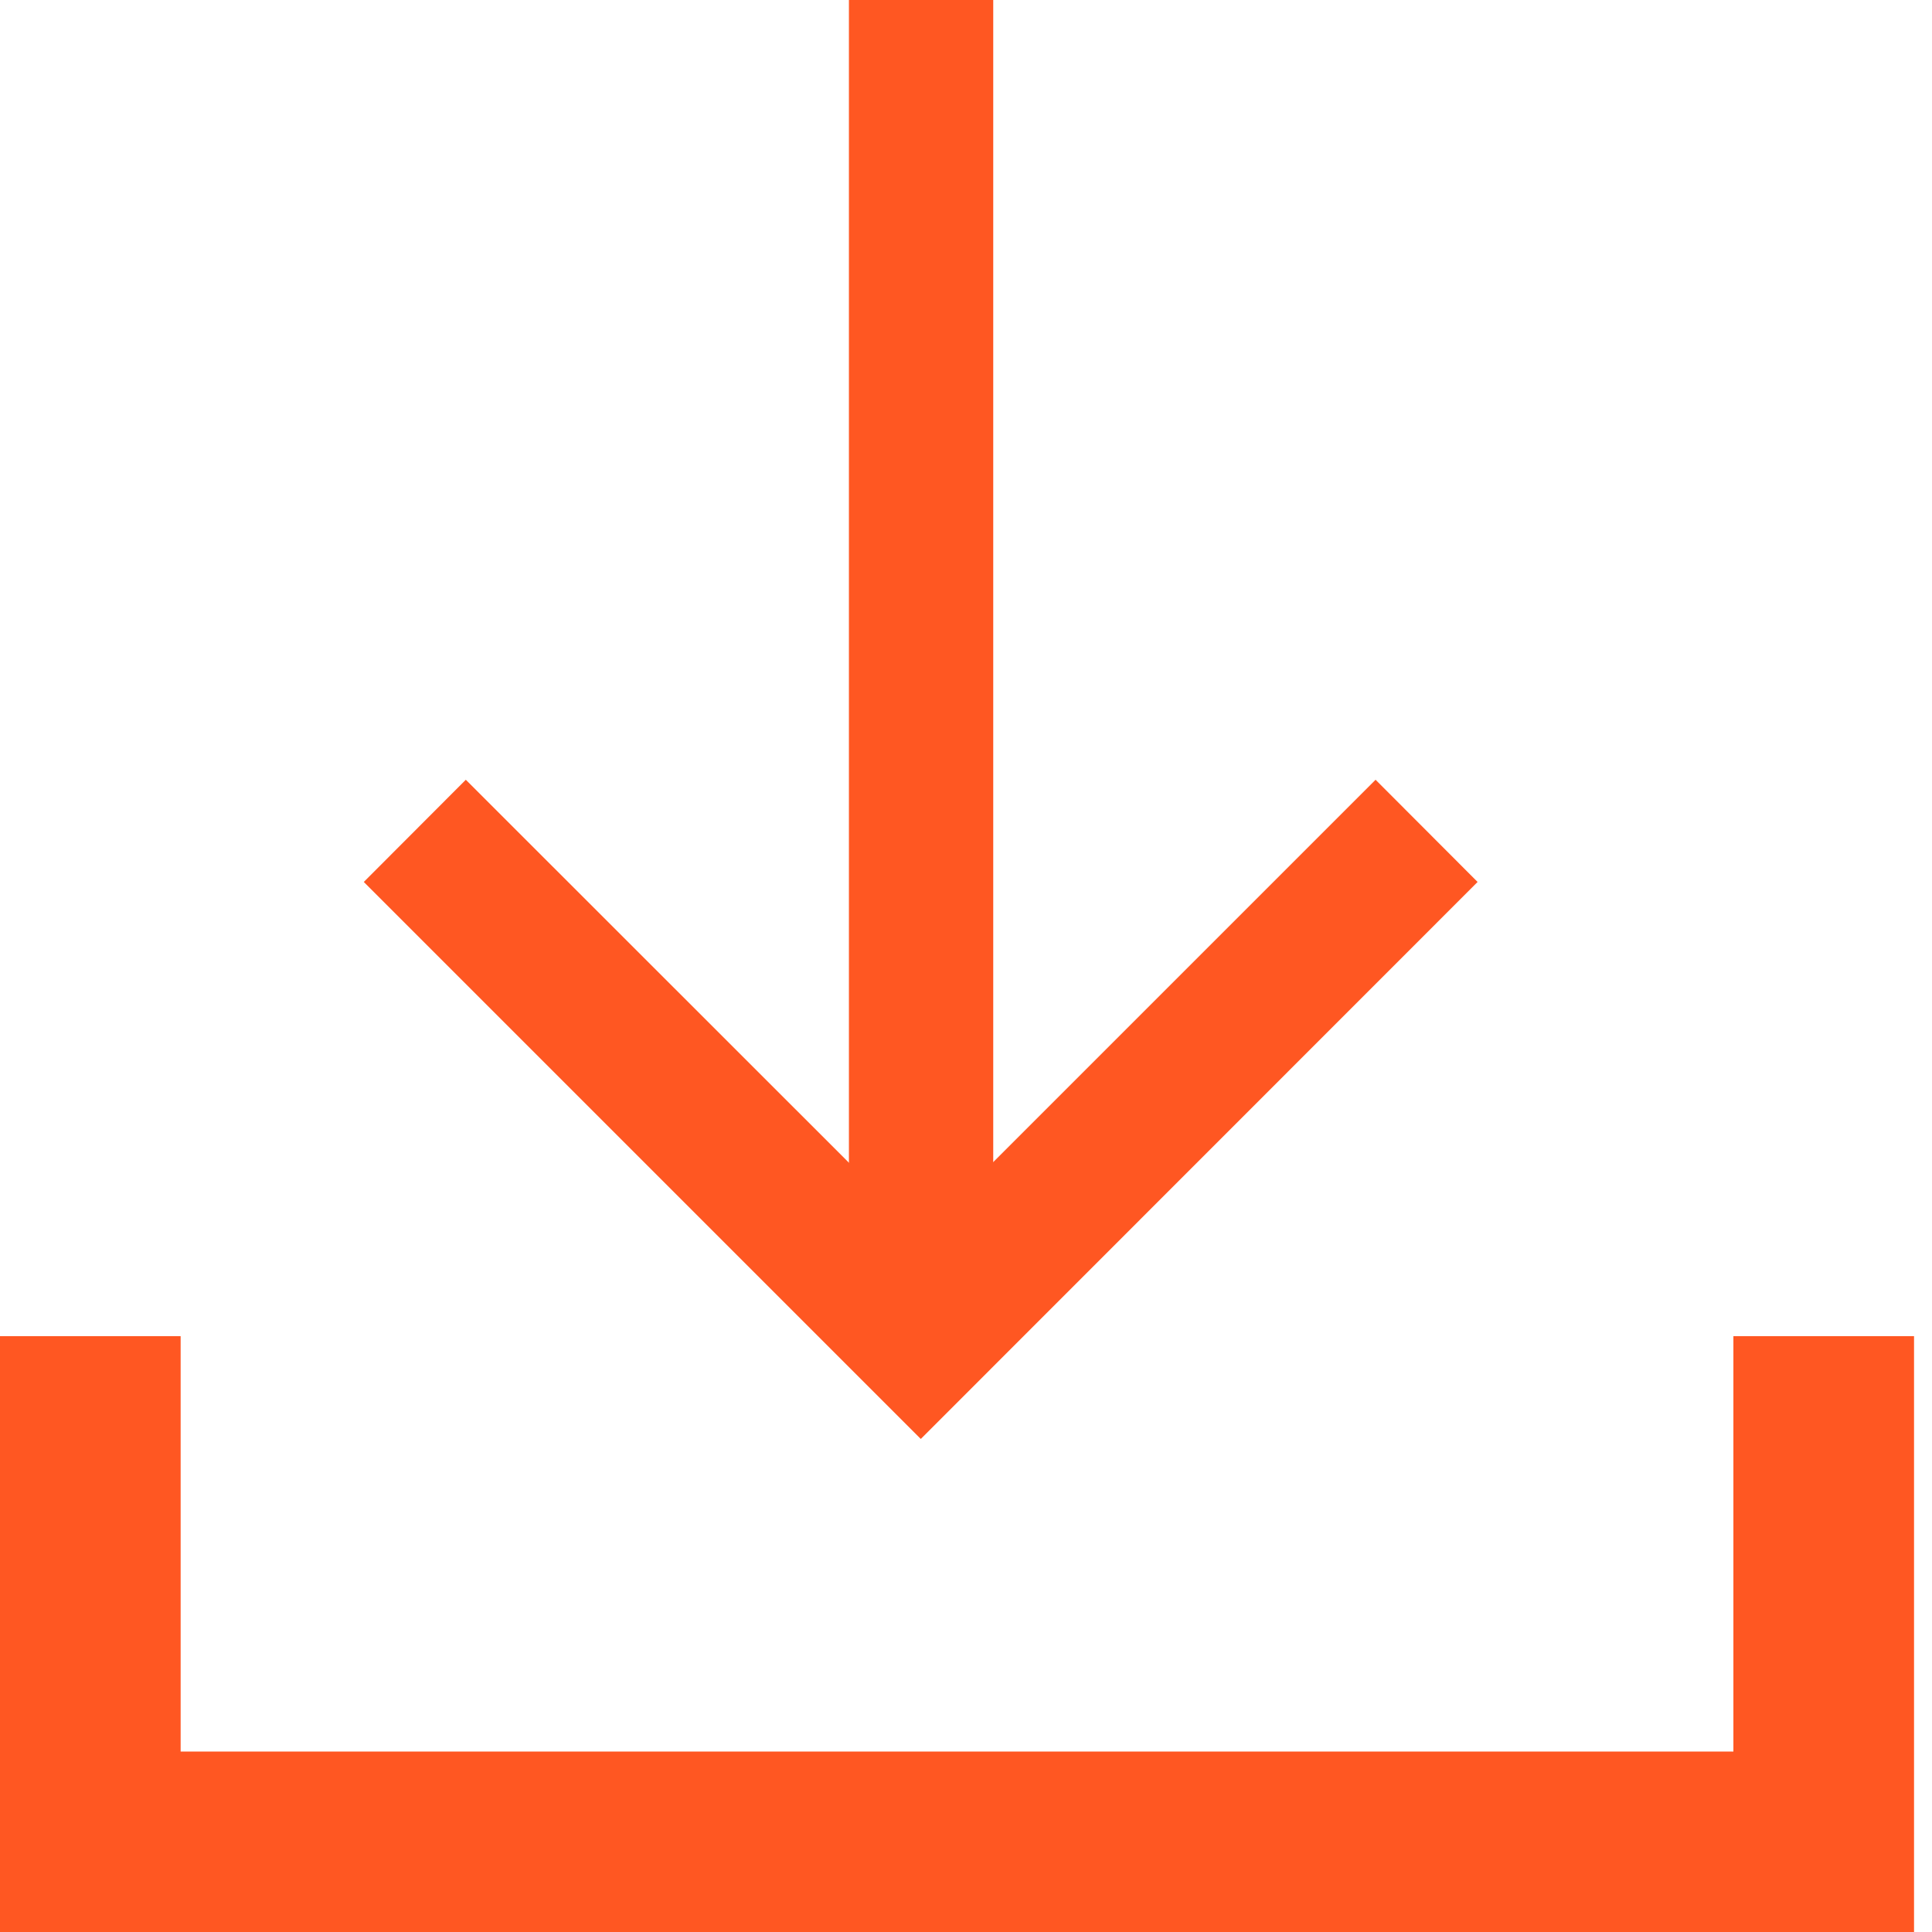 <svg width="10" height="10" viewBox="0 0 10 10" fill="none" xmlns="http://www.w3.org/2000/svg">
<path fill-rule="evenodd" clip-rule="evenodd" d="M0.935 9.066V6.916H0V10H9.907V6.916H8.972V9.066H0.935Z" fill="#FF5722"/>
<path fill-rule="evenodd" clip-rule="evenodd" d="M4.766 6.39L2.411 4.036L1.883 4.565L4.766 7.448L7.648 4.565L7.12 4.036L4.766 6.39Z" fill="#FF5722"/>
<path fill-rule="evenodd" clip-rule="evenodd" d="M5.141 0L5.141 6.916L4.394 6.916L4.394 0L5.141 0Z" fill="#FF5722"/>
</svg>
